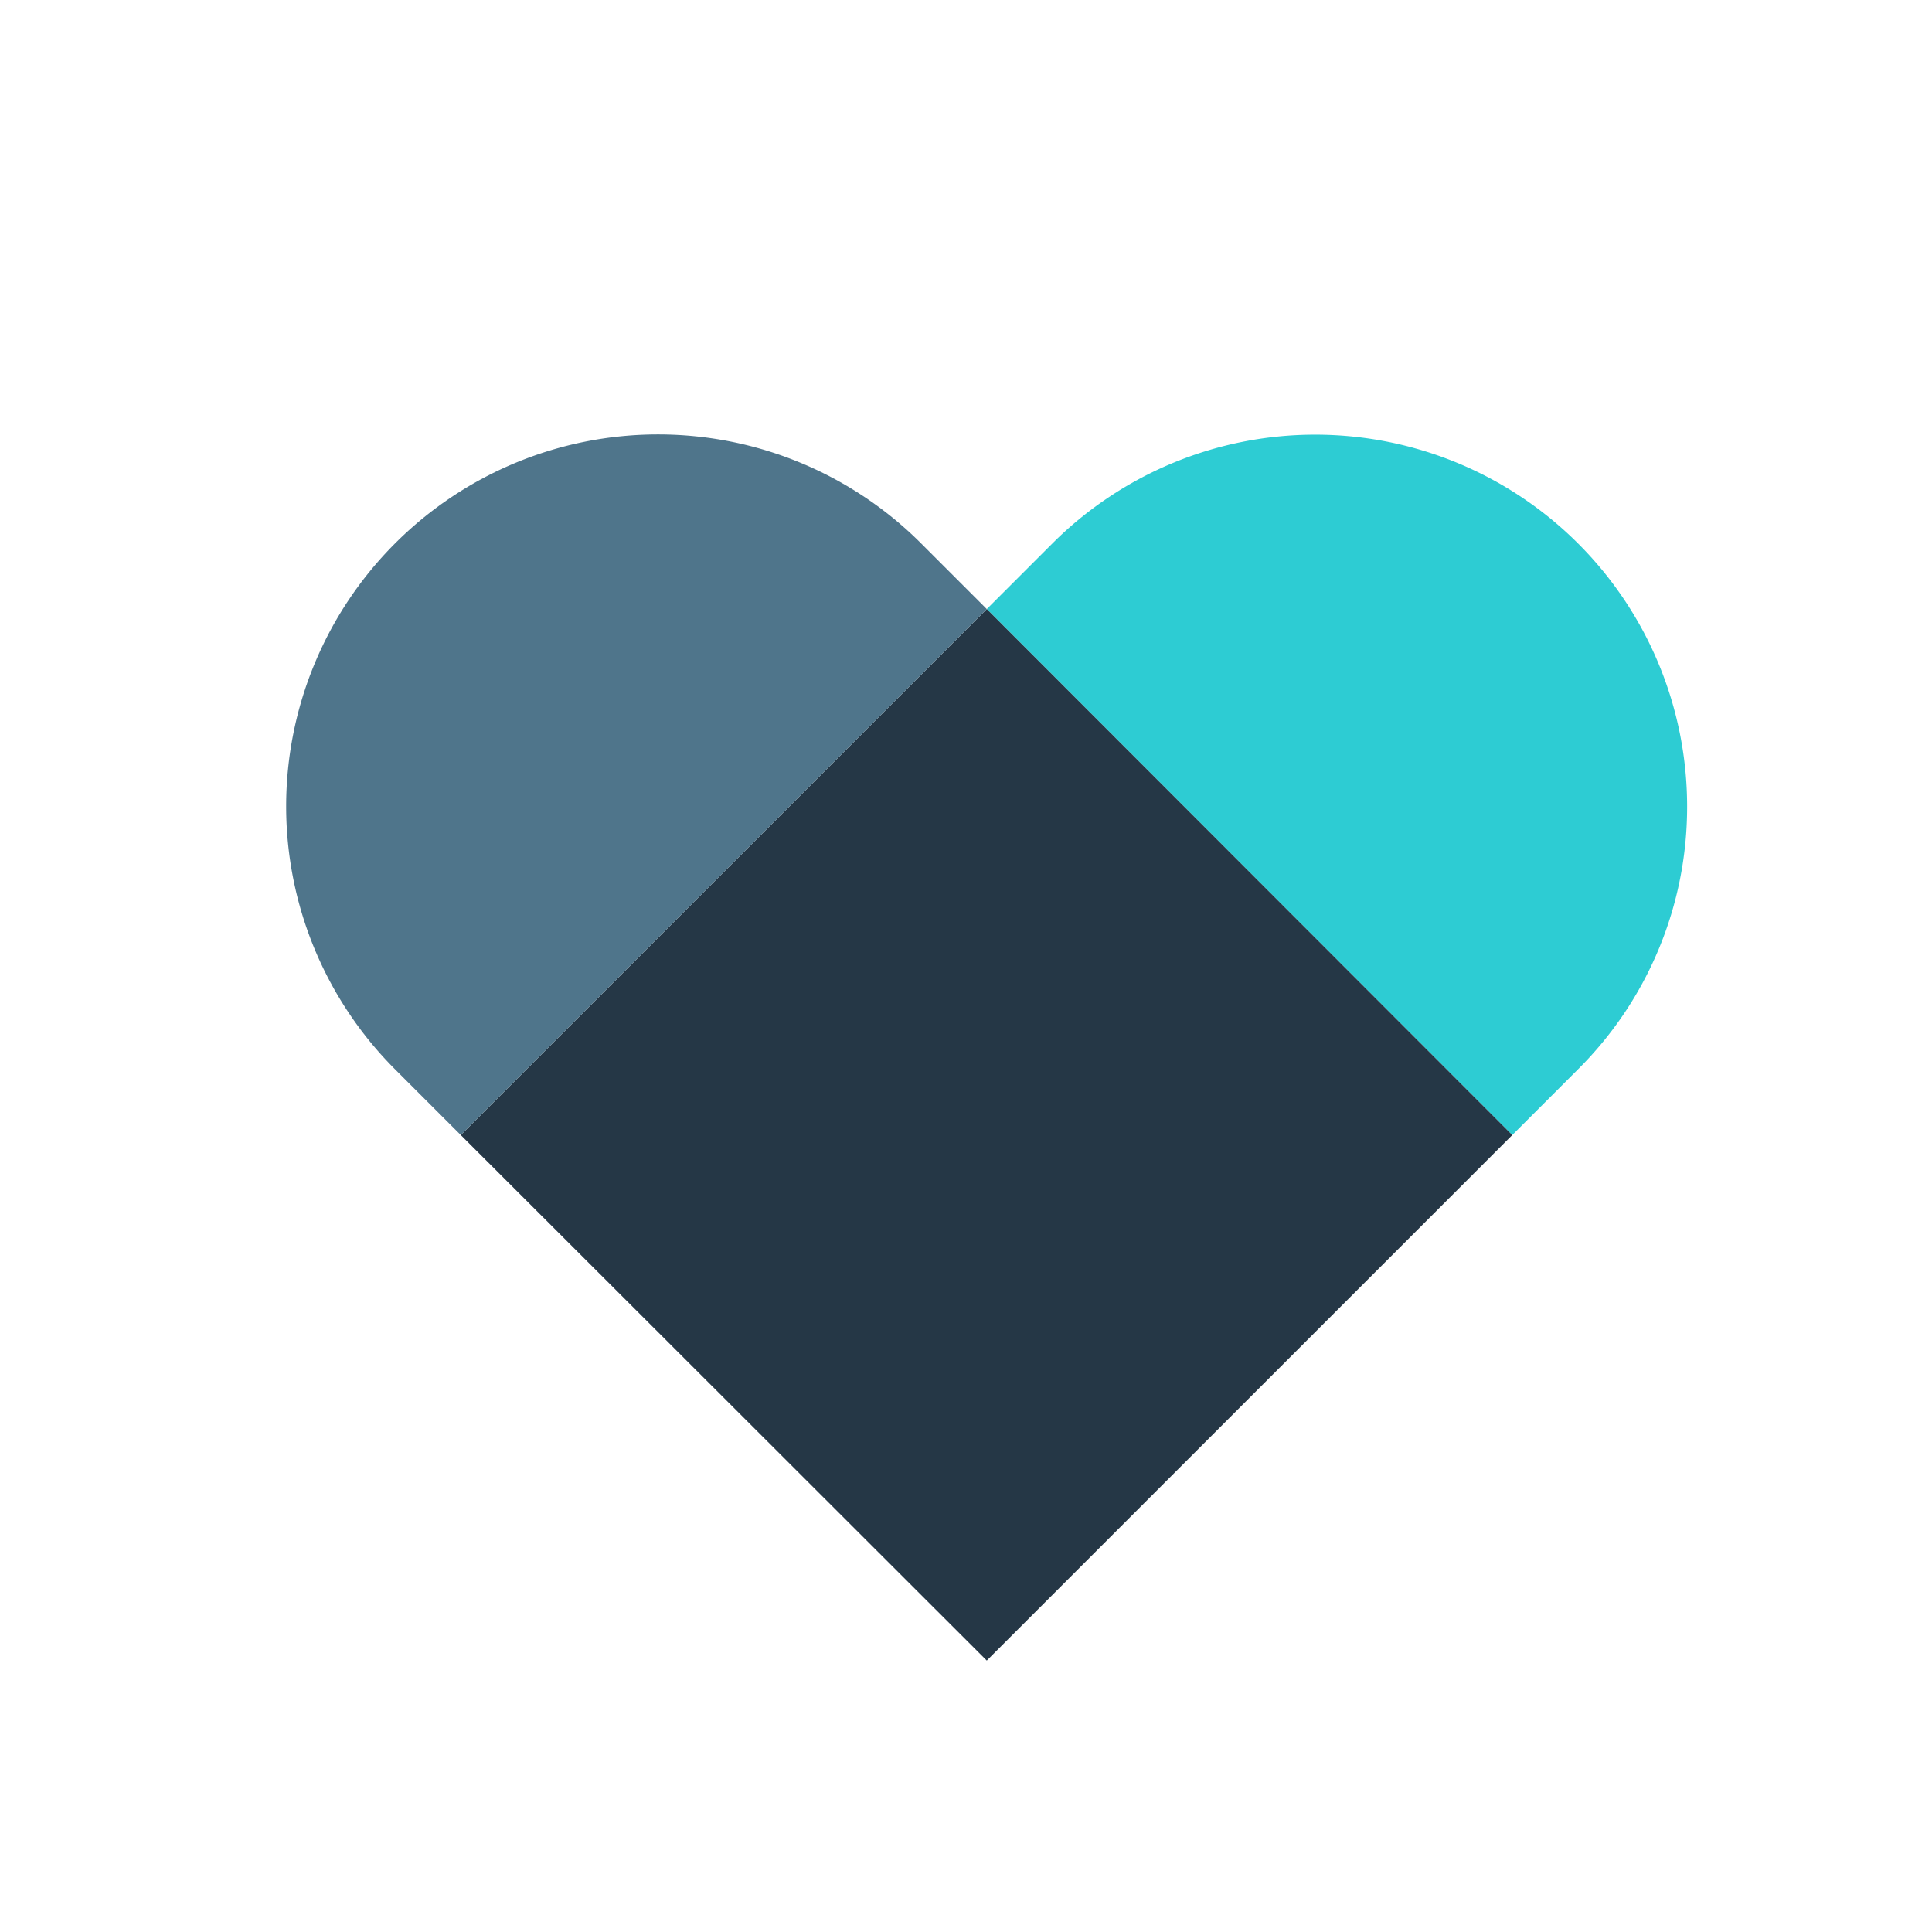 <svg id="Layer_1" data-name="Layer 1" xmlns="http://www.w3.org/2000/svg" width="40" height="40" viewBox="0 0 40 40"><defs><style>.cls-1{fill:#2dccd3;}.cls-2{fill:#253746;}.cls-3{fill:#4f758b;}</style></defs><title>nav_icon_yourProductivity</title><path class="cls-1" d="M34.93,16.7a7.66,7.66,0,0,1-2.26,5.44L31.31,23.5,20.43,12.61l1.36-1.36A7.7,7.7,0,0,1,34.93,16.7Z"/><polygon class="cls-2" points="31.31 23.5 20.43 34.38 9.54 23.5 20.43 12.61 31.31 23.5"/><path class="cls-3" d="M20.43,12.61,9.54,23.5,8.18,22.14A7.7,7.7,0,0,1,19.07,11.25Z"/></svg>